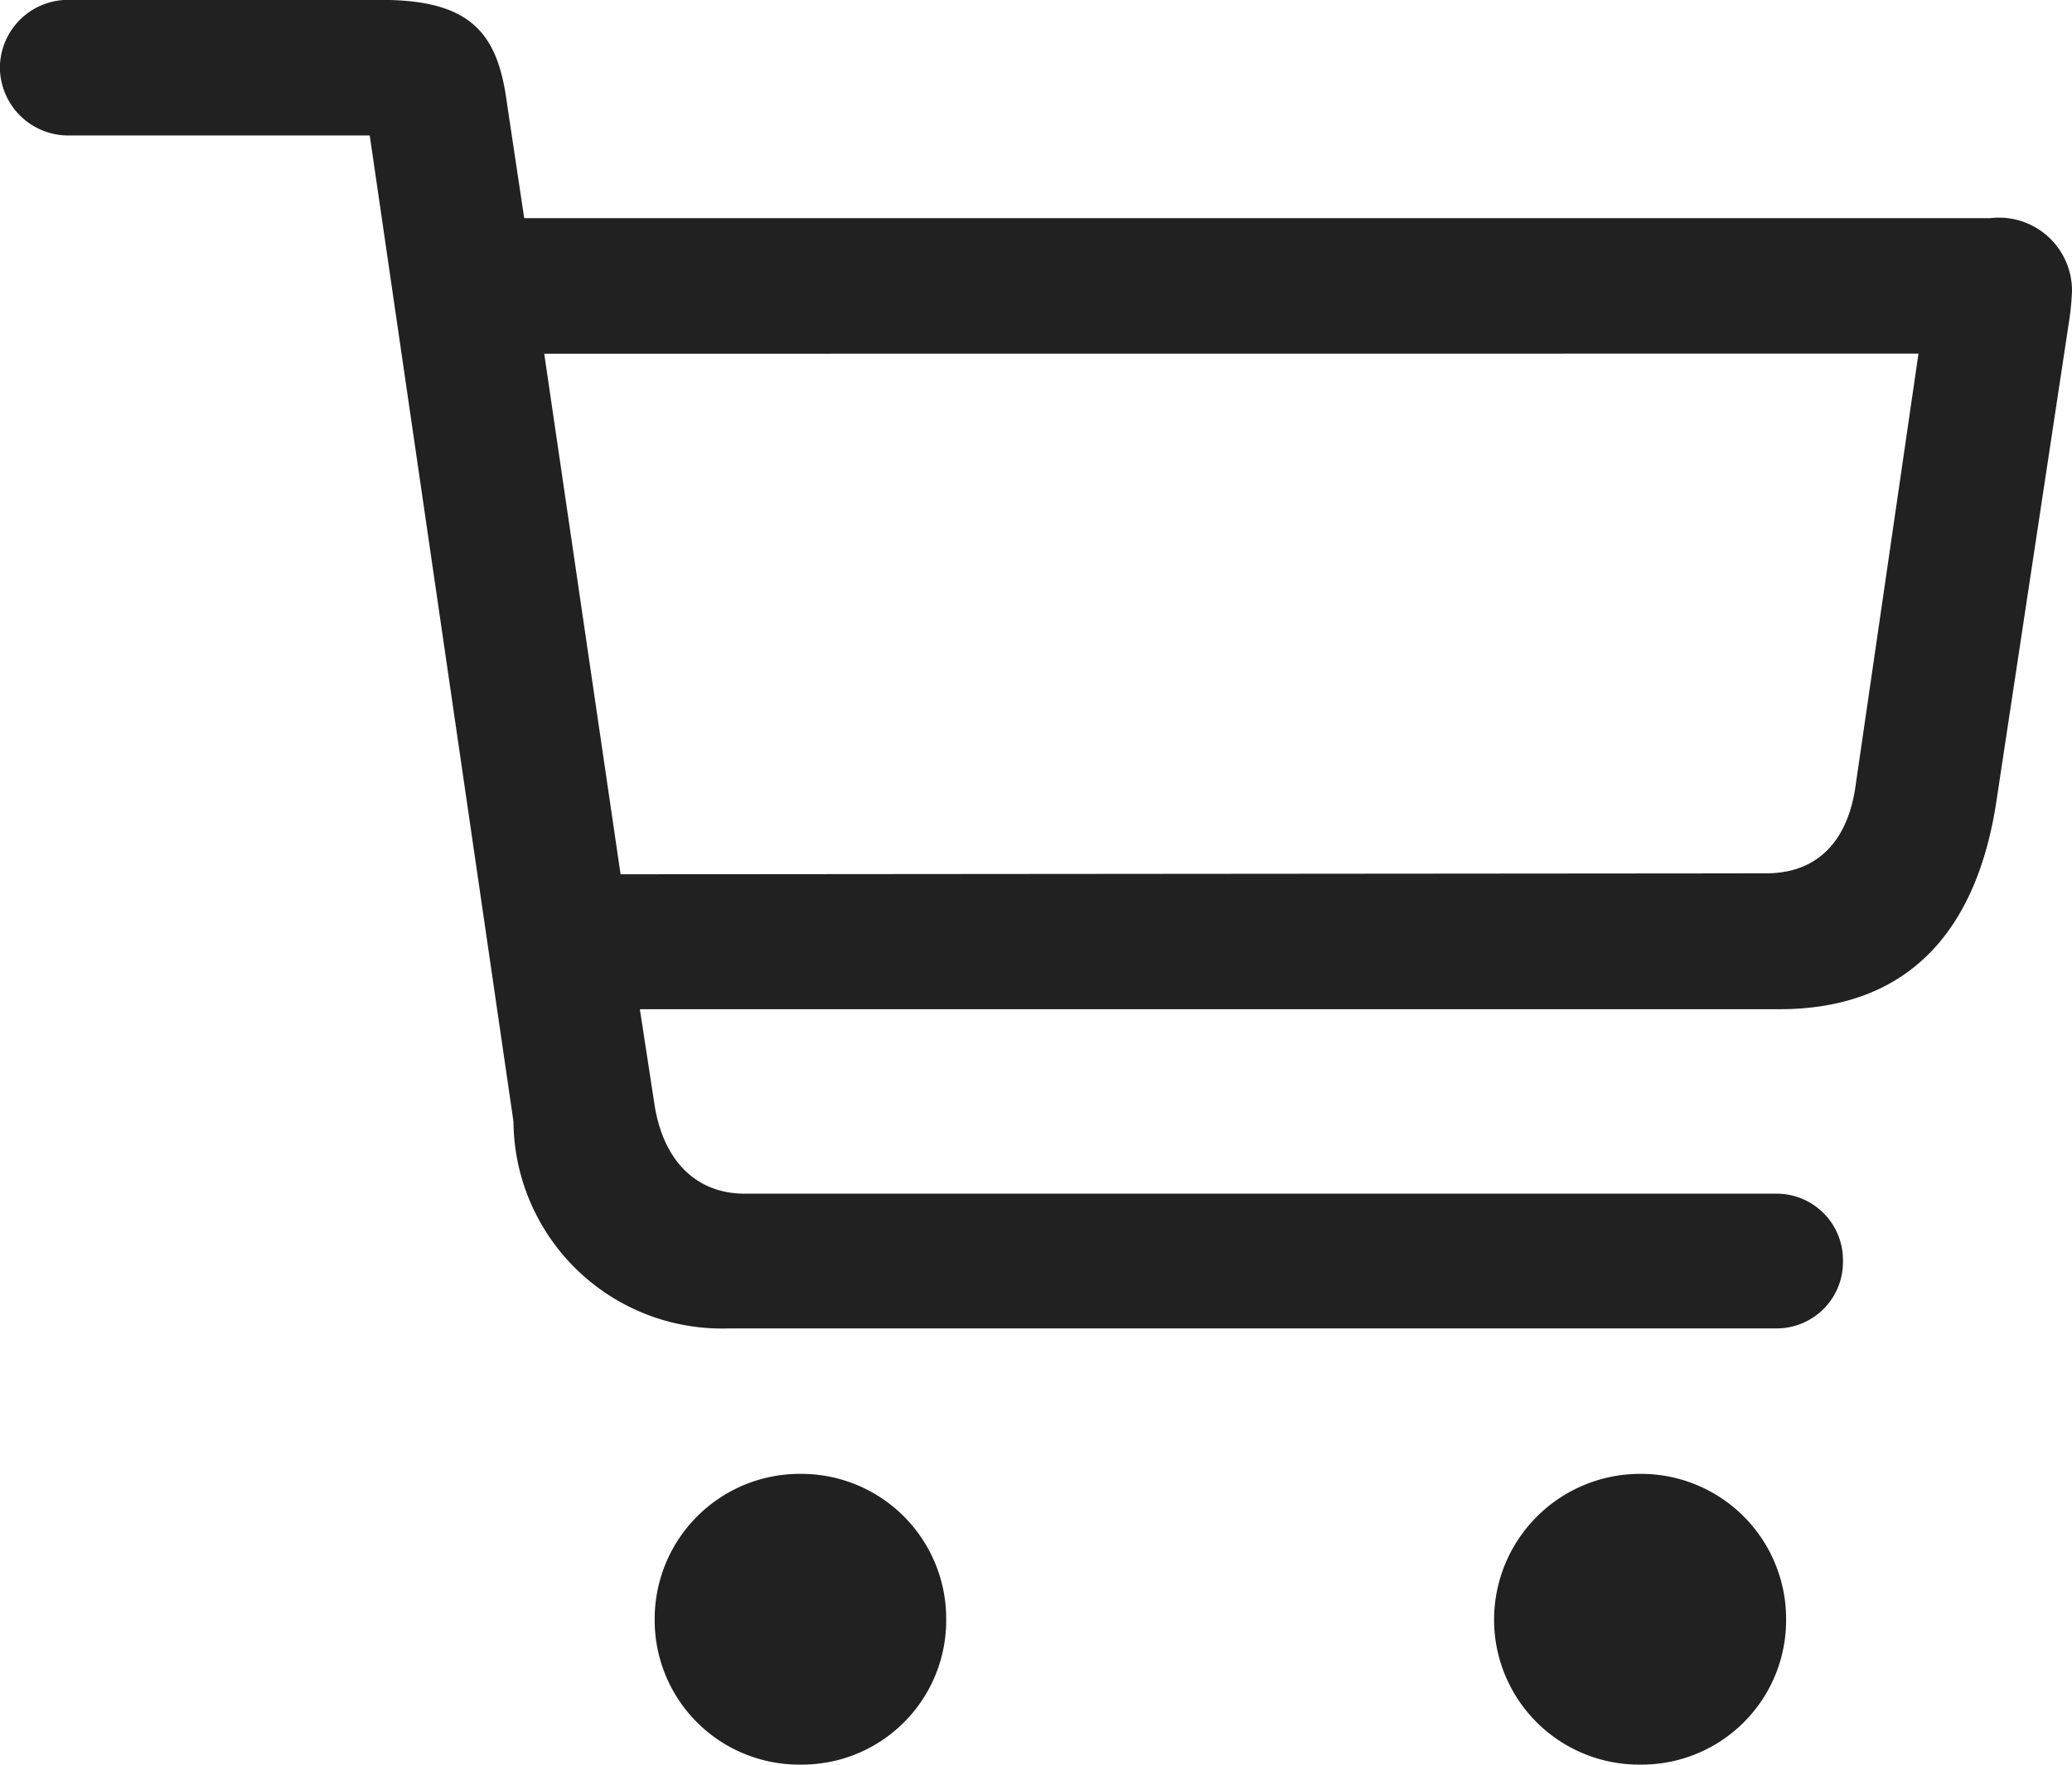 <svg xmlns="http://www.w3.org/2000/svg" width="19.866" height="16.922" viewBox="0 0 19.866 16.922"><path data-name="Path 2666" d="M6.994 12.739h10.048a.636.636 0 00.628-.646.636.636 0 00-.628-.646h-9.9c-.491 0-.792-.344-.869-.869l-.138-.9H17.06c1.257 0 1.9-.775 2.083-2.006l.689-4.553a2.652 2.652 0 00.034-.327.7.7 0 00-.783-.7H5.026L4.862.999c-.086-.663-.327-1-1.205-1H.636a.654.654 0 00-.637.646.656.656 0 00.637.654h2.909l1.378 9.456a2 2 0 002.071 1.984zm11.4-9.348l-.6 4.123c-.069.534-.353.861-.861.861L5.95 8.384l-.732-4.992zM7.677 16.922a1.383 1.383 0 001.395-1.394 1.389 1.389 0 00-1.395-1.394 1.391 1.391 0 00-1.4 1.394 1.385 1.385 0 001.4 1.394zm8.048 0a1.385 1.385 0 001.4-1.394 1.391 1.391 0 00-1.4-1.394 1.4 1.4 0 00-1.4 1.394 1.39 1.39 0 001.4 1.394z" fill="#212121"/></svg>